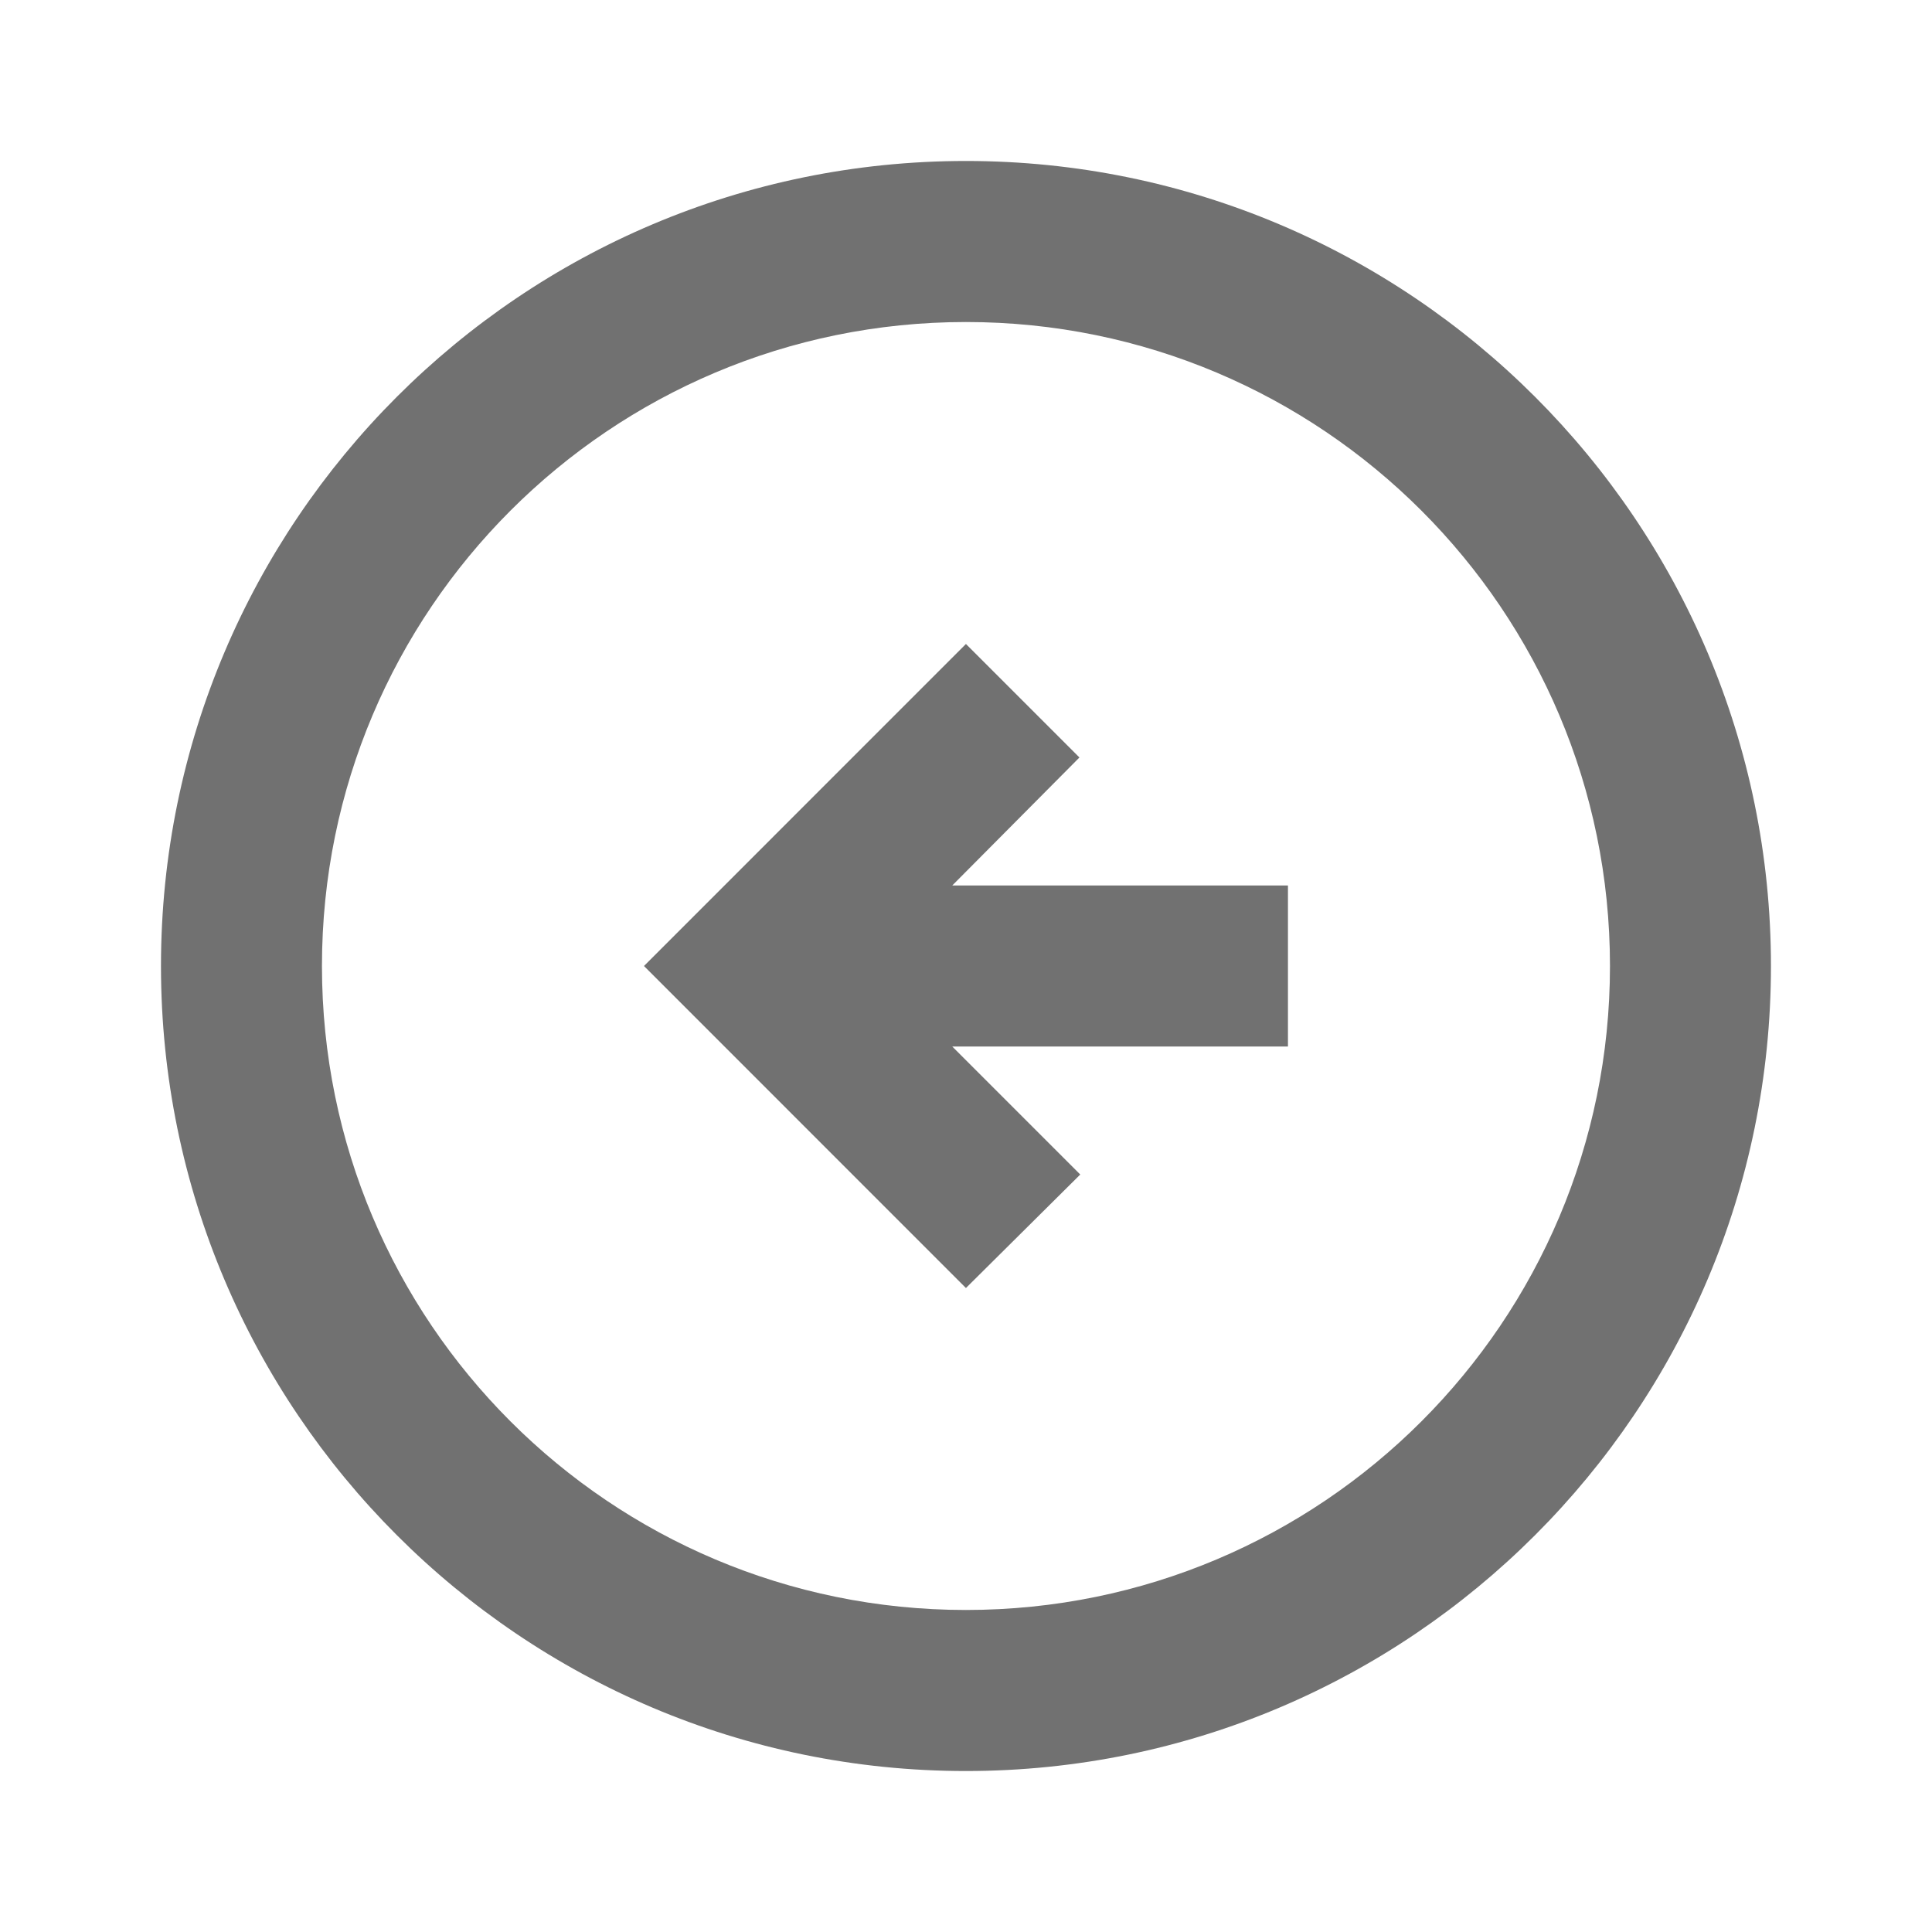<svg width="28" height="28" viewBox="0 0 28 28" fill="none" xmlns="http://www.w3.org/2000/svg">
<path d="M2.333 14C2.333 20.44 7.559 25.667 13.999 25.667C20.439 25.667 25.666 20.44 25.666 14C25.666 7.56 20.439 2.333 13.999 2.333C7.559 2.333 2.333 7.56 2.333 14ZM23.333 14C23.333 19.157 19.156 23.333 13.999 23.333C8.843 23.333 4.666 19.157 4.666 14C4.666 8.843 8.843 4.667 13.999 4.667C19.156 4.667 23.333 8.843 23.333 14ZM9.333 14L13.999 9.333L15.644 10.978L13.801 12.833L18.666 12.833L18.666 15.167L13.801 15.167L15.656 17.022L13.999 18.667L9.333 14Z" fill="#717171"/>
</svg>
